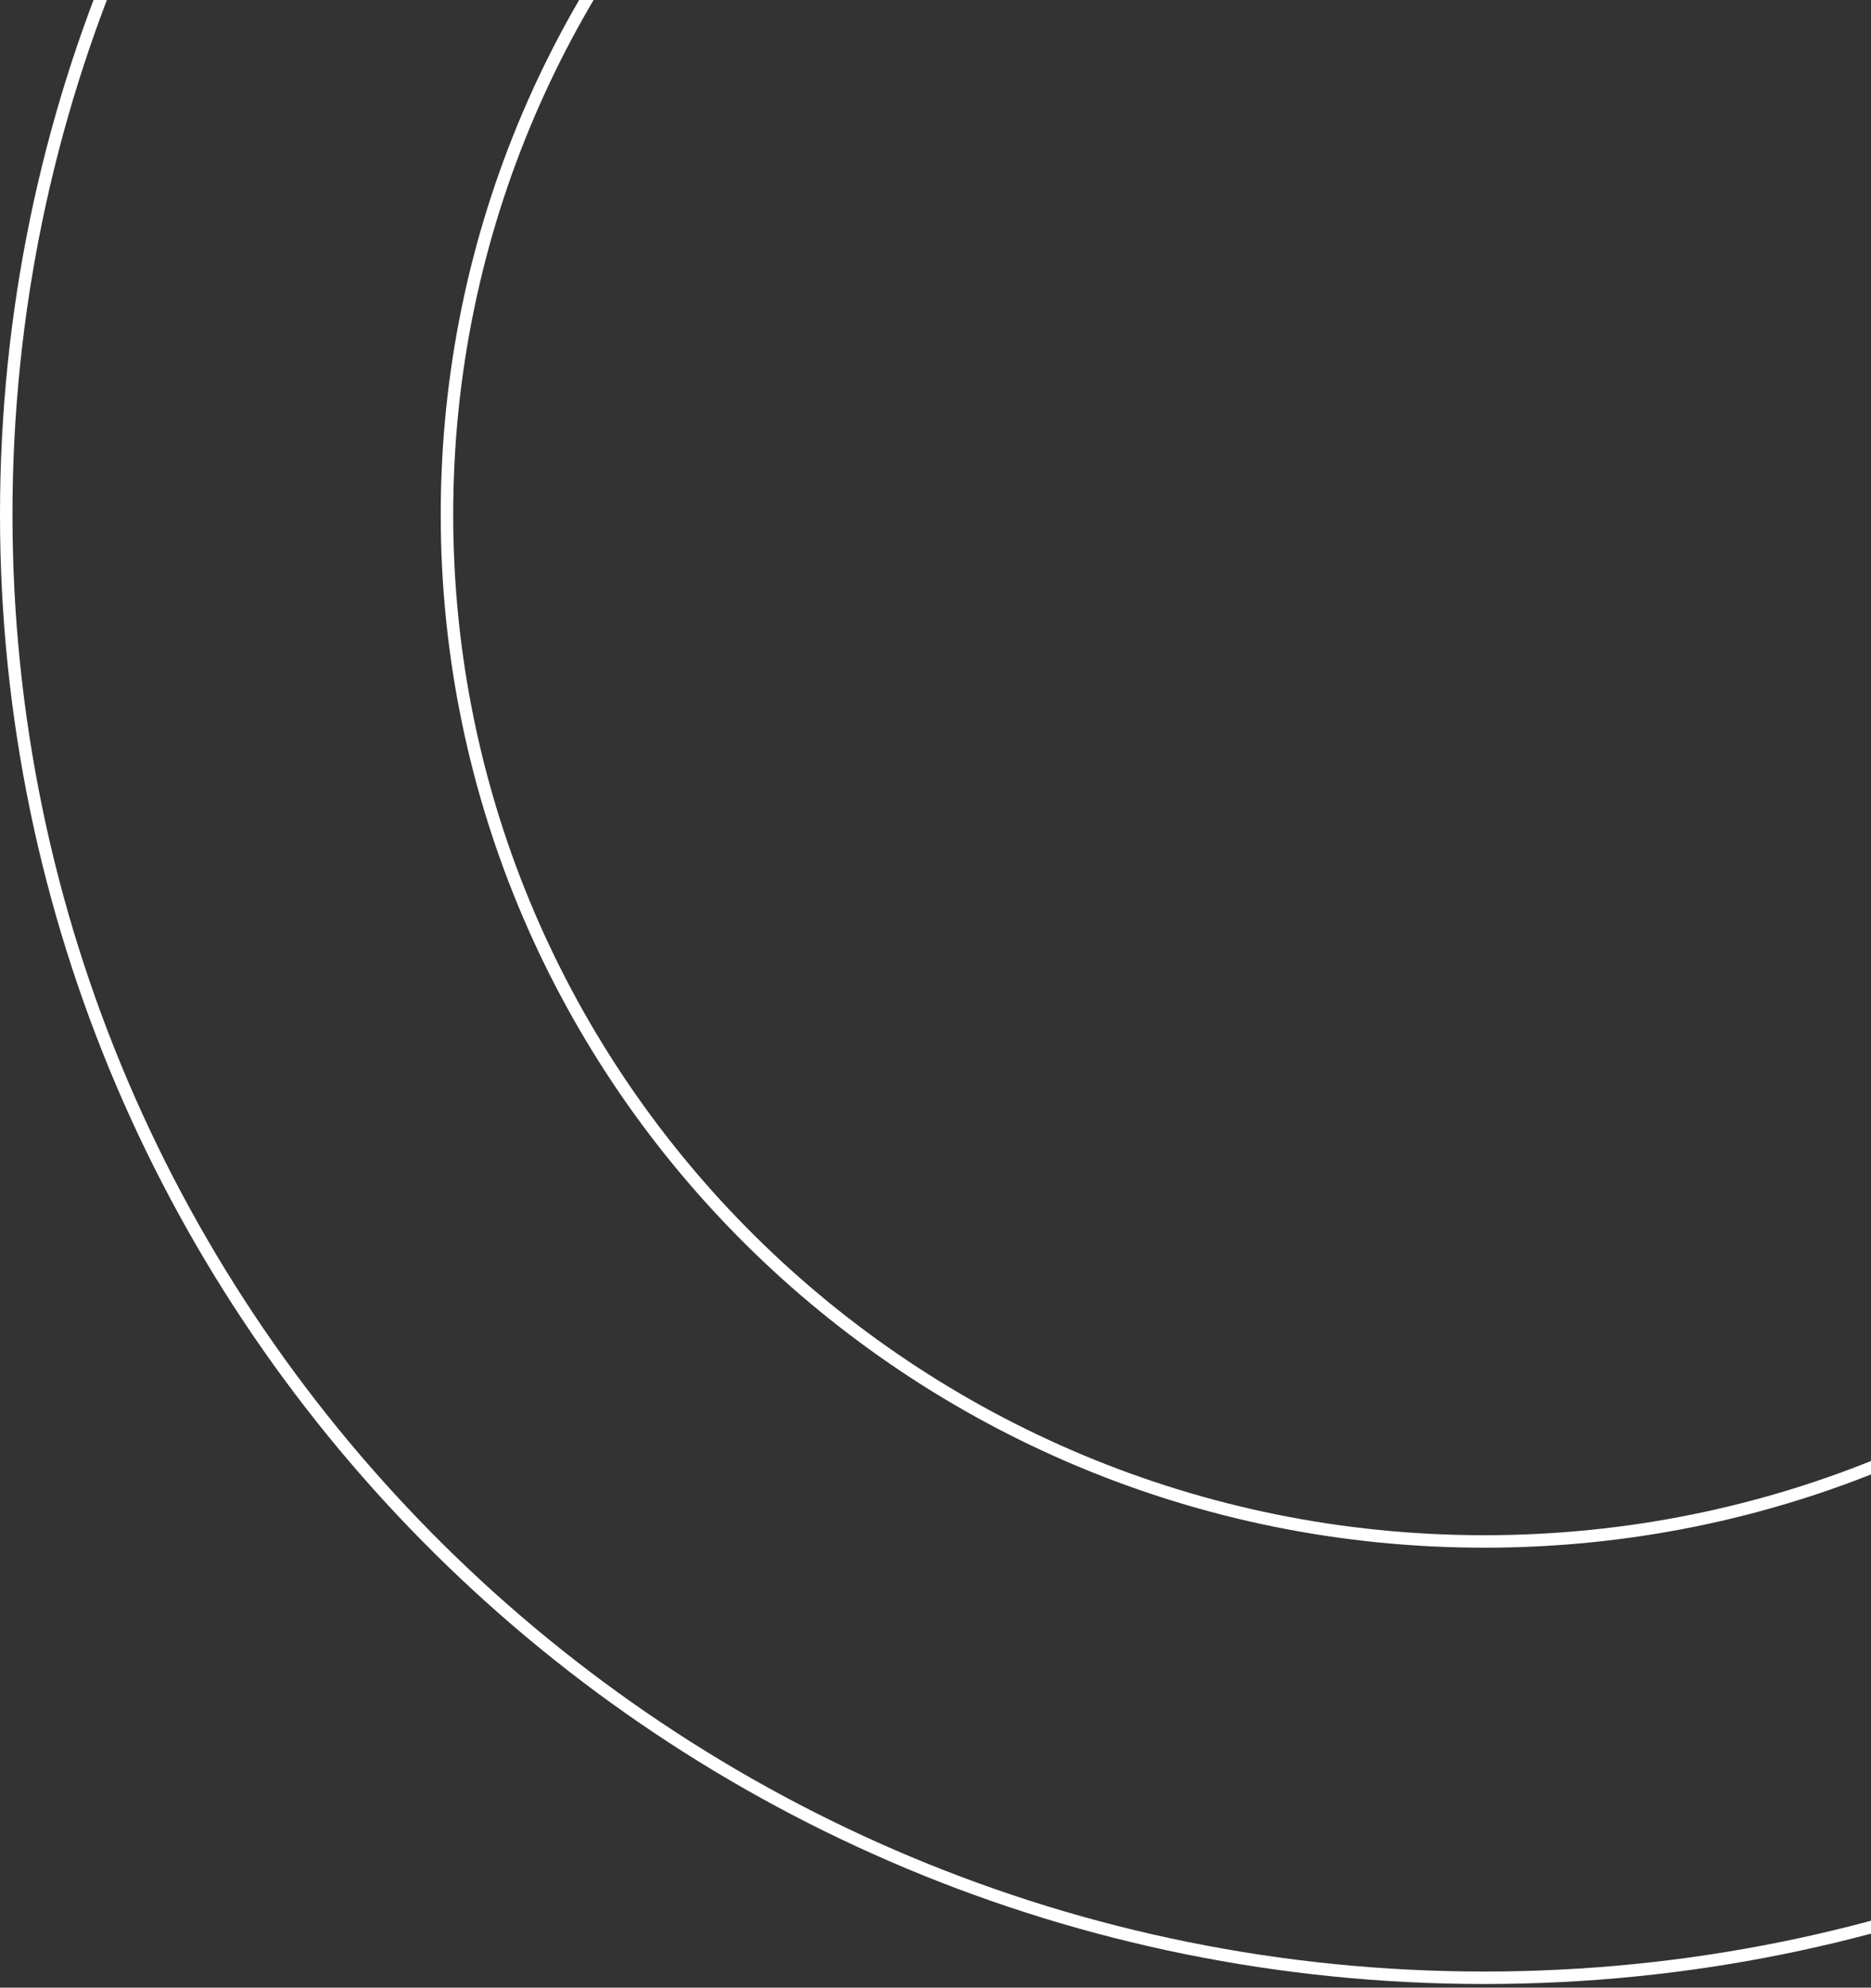 <?xml version="1.0" encoding="UTF-8"?> <svg xmlns="http://www.w3.org/2000/svg" width="450" height="478" viewBox="0 0 450 478" fill="none"><rect x="0" y="0" width="450" height="478" fill="#333333" stroke="none"/> <path d="M712.5 123.734C712.5 318.061 553.352 475.62 357 475.62C160.648 475.62 1.5 318.061 1.5 123.734C1.5 -70.592 160.648 -228.151 357 -228.151C553.352 -228.151 712.5 -70.592 712.5 123.734Z" stroke="white" stroke-width="3"></path> <path d="M606.5 123.735C606.5 260.112 494.809 370.694 357 370.694C219.191 370.694 107.5 260.112 107.5 123.735C107.5 -12.643 219.191 -123.224 357 -123.224C494.809 -123.224 606.5 -12.643 606.5 123.735Z" stroke="white" stroke-width="3"></path> </svg> 